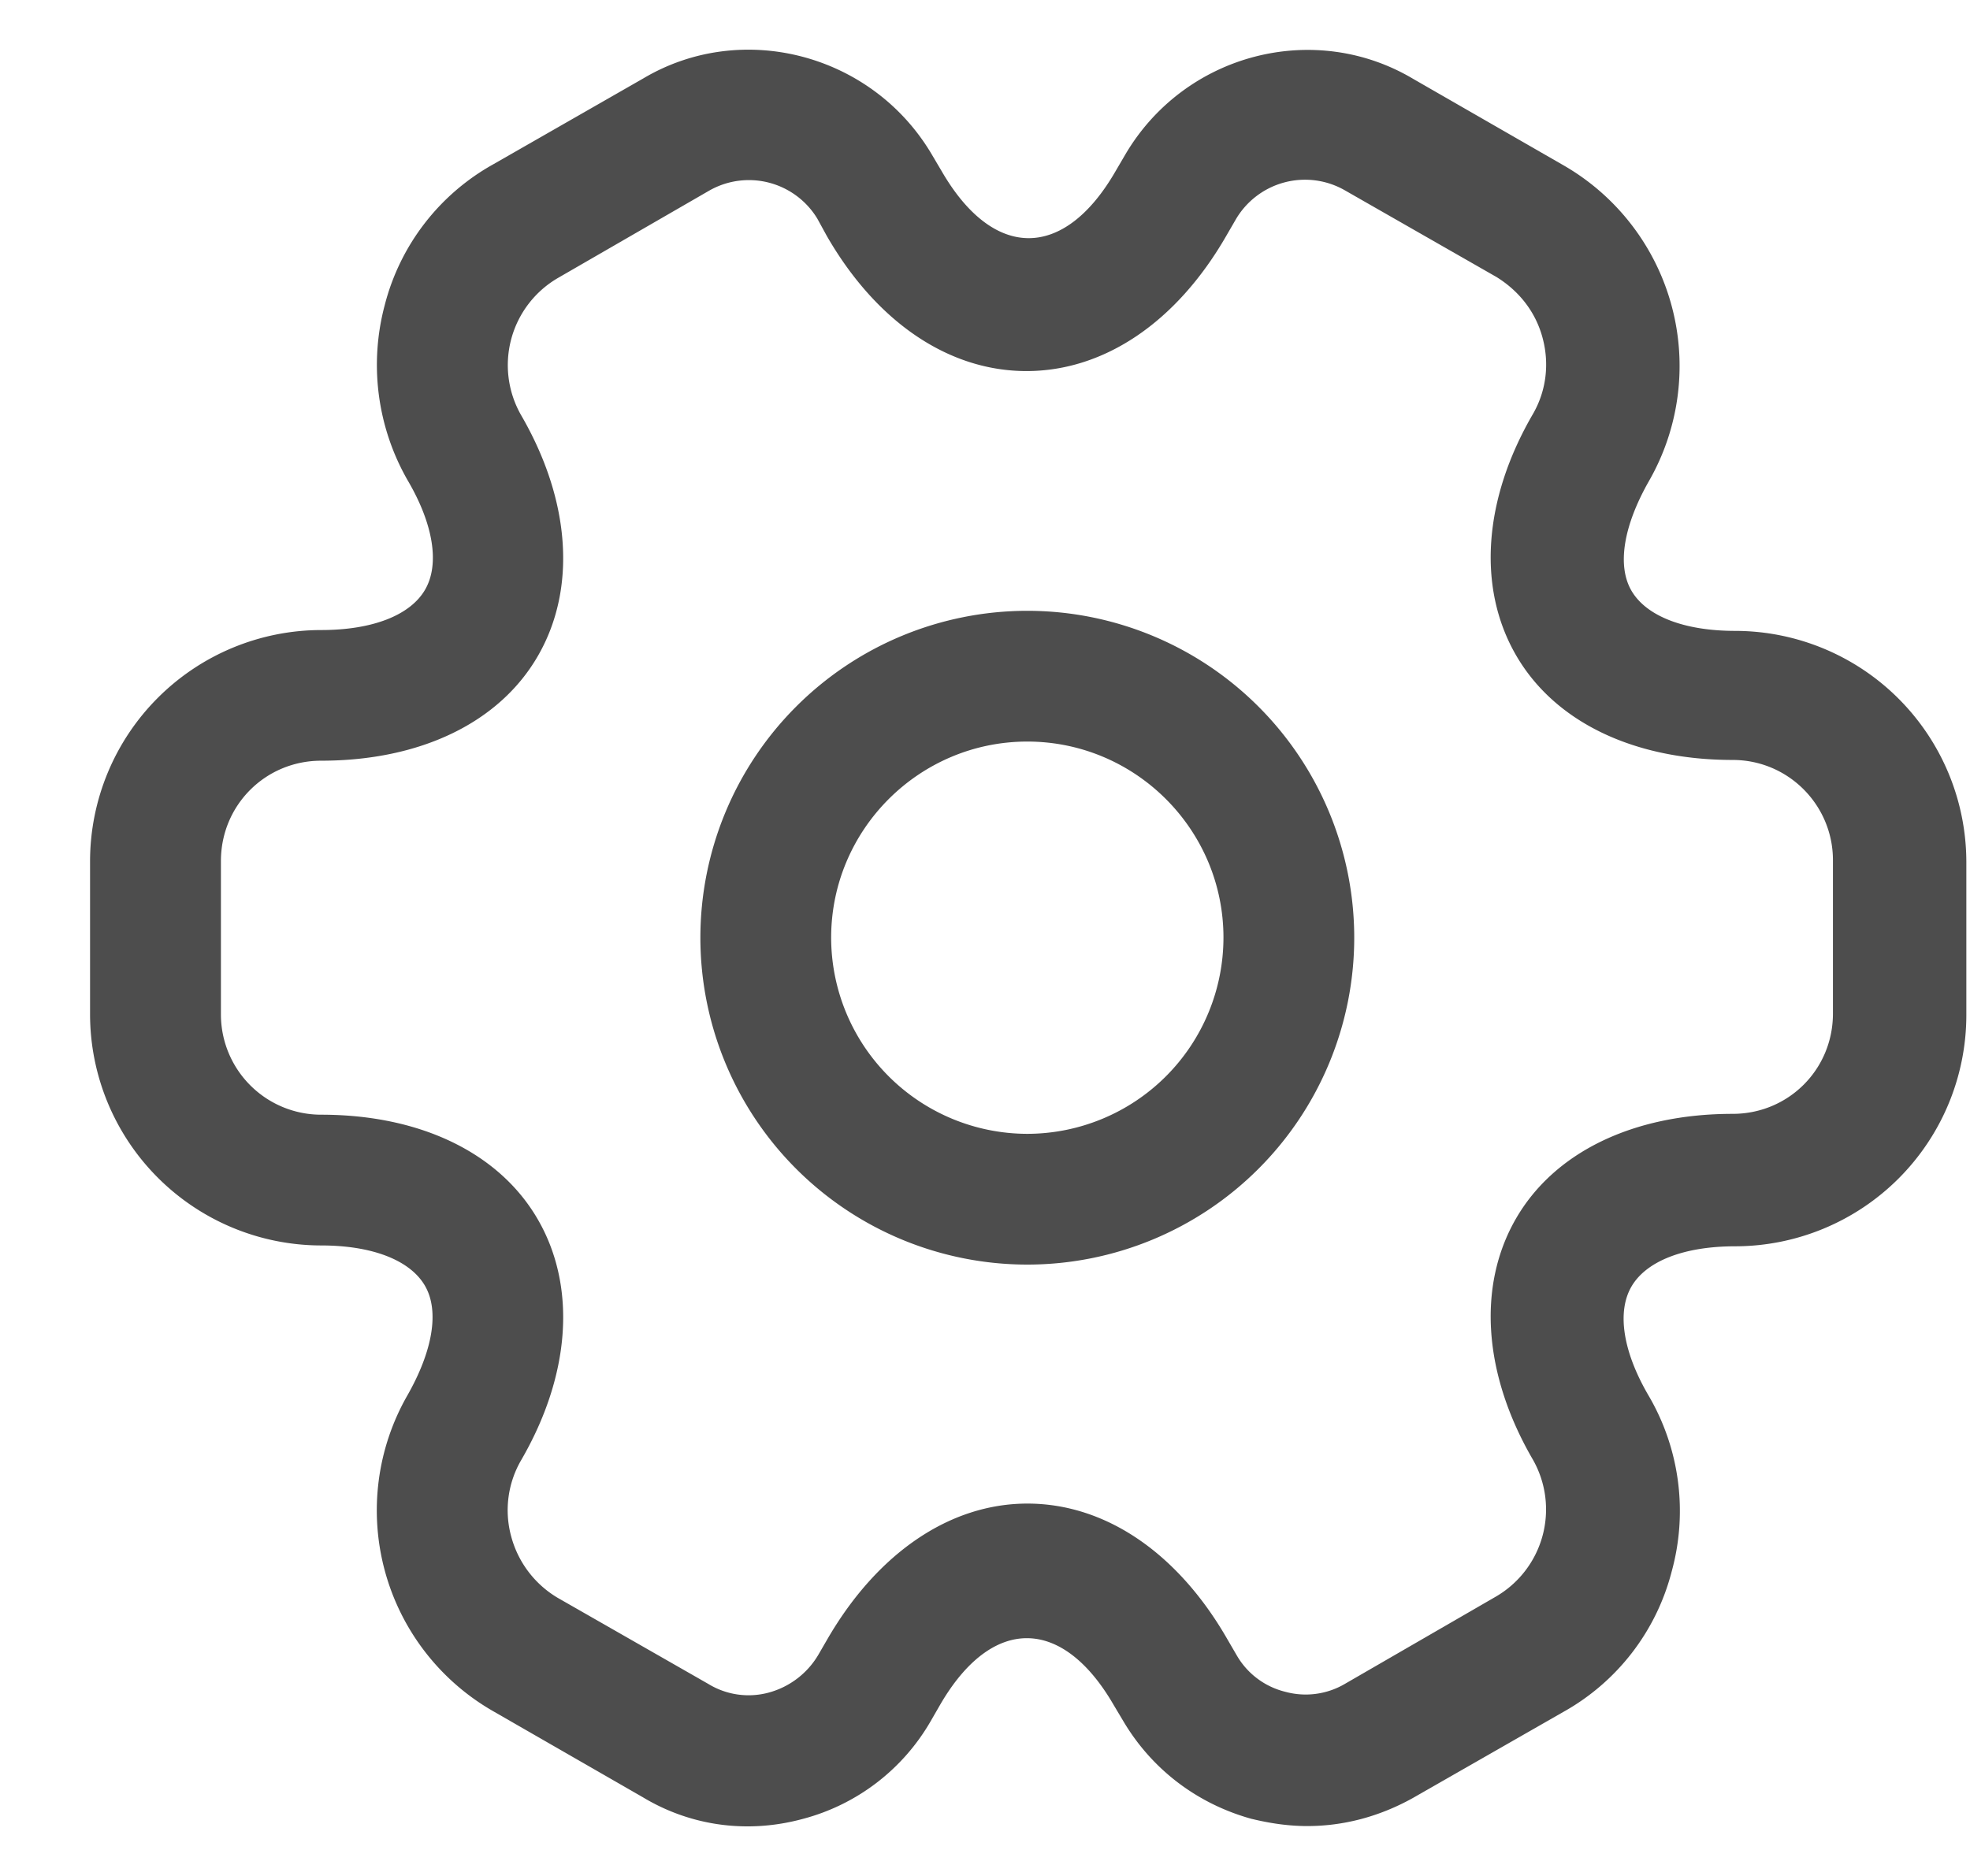 <svg width="21" height="20" fill="none" xmlns="http://www.w3.org/2000/svg"><path fill-rule="evenodd" clip-rule="evenodd" d="M13.35 19.393c.195.047.39.075.585.075.39 0 .771-.102 1.124-.298l1.608-.92a2.398 2.398 0 0 0 1.153-1.496 2.432 2.432 0 0 0-.242-1.868c-.279-.474-.344-.901-.186-1.171.158-.27.558-.428 1.106-.428a2.467 2.467 0 0 0 2.463-2.462V9.189a2.467 2.467 0 0 0-2.463-2.463c-.548 0-.948-.158-1.106-.427-.158-.27-.084-.697.186-1.171a2.468 2.468 0 0 0-.91-3.365l-1.6-.92c-1.059-.632-2.444-.27-3.075.809l-.103.176c-.548.948-1.3.948-1.85 0l-.11-.186C9.296.574 7.912.212 6.861.834l-1.607.92A2.398 2.398 0 0 0 4.102 3.25a2.474 2.474 0 0 0 .242 1.868c.279.474.344.902.186 1.171-.158.27-.558.428-1.106.428A2.467 2.467 0 0 0 .96 9.18v1.635a2.467 2.467 0 0 0 2.463 2.463c.548 0 .948.158 1.106.428.158.27.083.697-.186 1.17a2.468 2.468 0 0 0 .91 3.365l1.6.92c.51.307 1.114.39 1.7.232a2.228 2.228 0 0 0 1.366-1.04l.102-.177c.549-.948 1.301-.948 1.85 0l.111.186c.307.511.79.873 1.366 1.031Zm-.27-1.923c-.53-.92-1.301-1.44-2.128-1.44-.828 0-1.599.529-2.129 1.44l-.102.176a.881.881 0 0 1-.53.4.822.822 0 0 1-.64-.093l-1.609-.92a1.087 1.087 0 0 1-.492-.65 1.062 1.062 0 0 1 .102-.81c.53-.91.595-1.849.186-2.564-.409-.716-1.255-1.125-2.314-1.125a1.069 1.069 0 0 1-1.069-1.069V9.18c0-.595.474-1.07 1.069-1.07 1.06 0 1.905-.408 2.314-1.124.409-.715.344-1.654-.186-2.565a1.075 1.075 0 0 1 .4-1.46l1.607-.928a.853.853 0 0 1 1.153.297l.102.186c.53.92 1.301 1.44 2.128 1.44.828 0 1.599-.52 2.129-1.44l.102-.176a.855.855 0 0 1 1.17-.307l1.609.92c.241.149.418.372.492.65.075.28.037.567-.102.809-.53.91-.595 1.85-.186 2.565.409.716 1.255 1.125 2.314 1.125.595 0 1.069.483 1.069 1.068v1.636c0 .595-.474 1.069-1.069 1.069-1.06 0-1.905.409-2.314 1.124-.409.716-.344 1.655.186 2.565a1.075 1.075 0 0 1-.4 1.46l-1.607.929a.825.825 0 0 1-.632.084.824.824 0 0 1-.52-.39l-.103-.177ZM7.466 9.997a3.486 3.486 0 0 0 3.485 3.485 3.486 3.486 0 0 0 3.485-3.485 3.486 3.486 0 0 0-3.485-3.485 3.486 3.486 0 0 0-3.485 3.485Zm1.394 0c0-1.153.939-2.091 2.091-2.091 1.152 0 2.091.938 2.091 2.09a2.094 2.094 0 0 1-2.091 2.092A2.094 2.094 0 0 1 8.86 9.997Z" fill="#4D4D4D"/></svg>